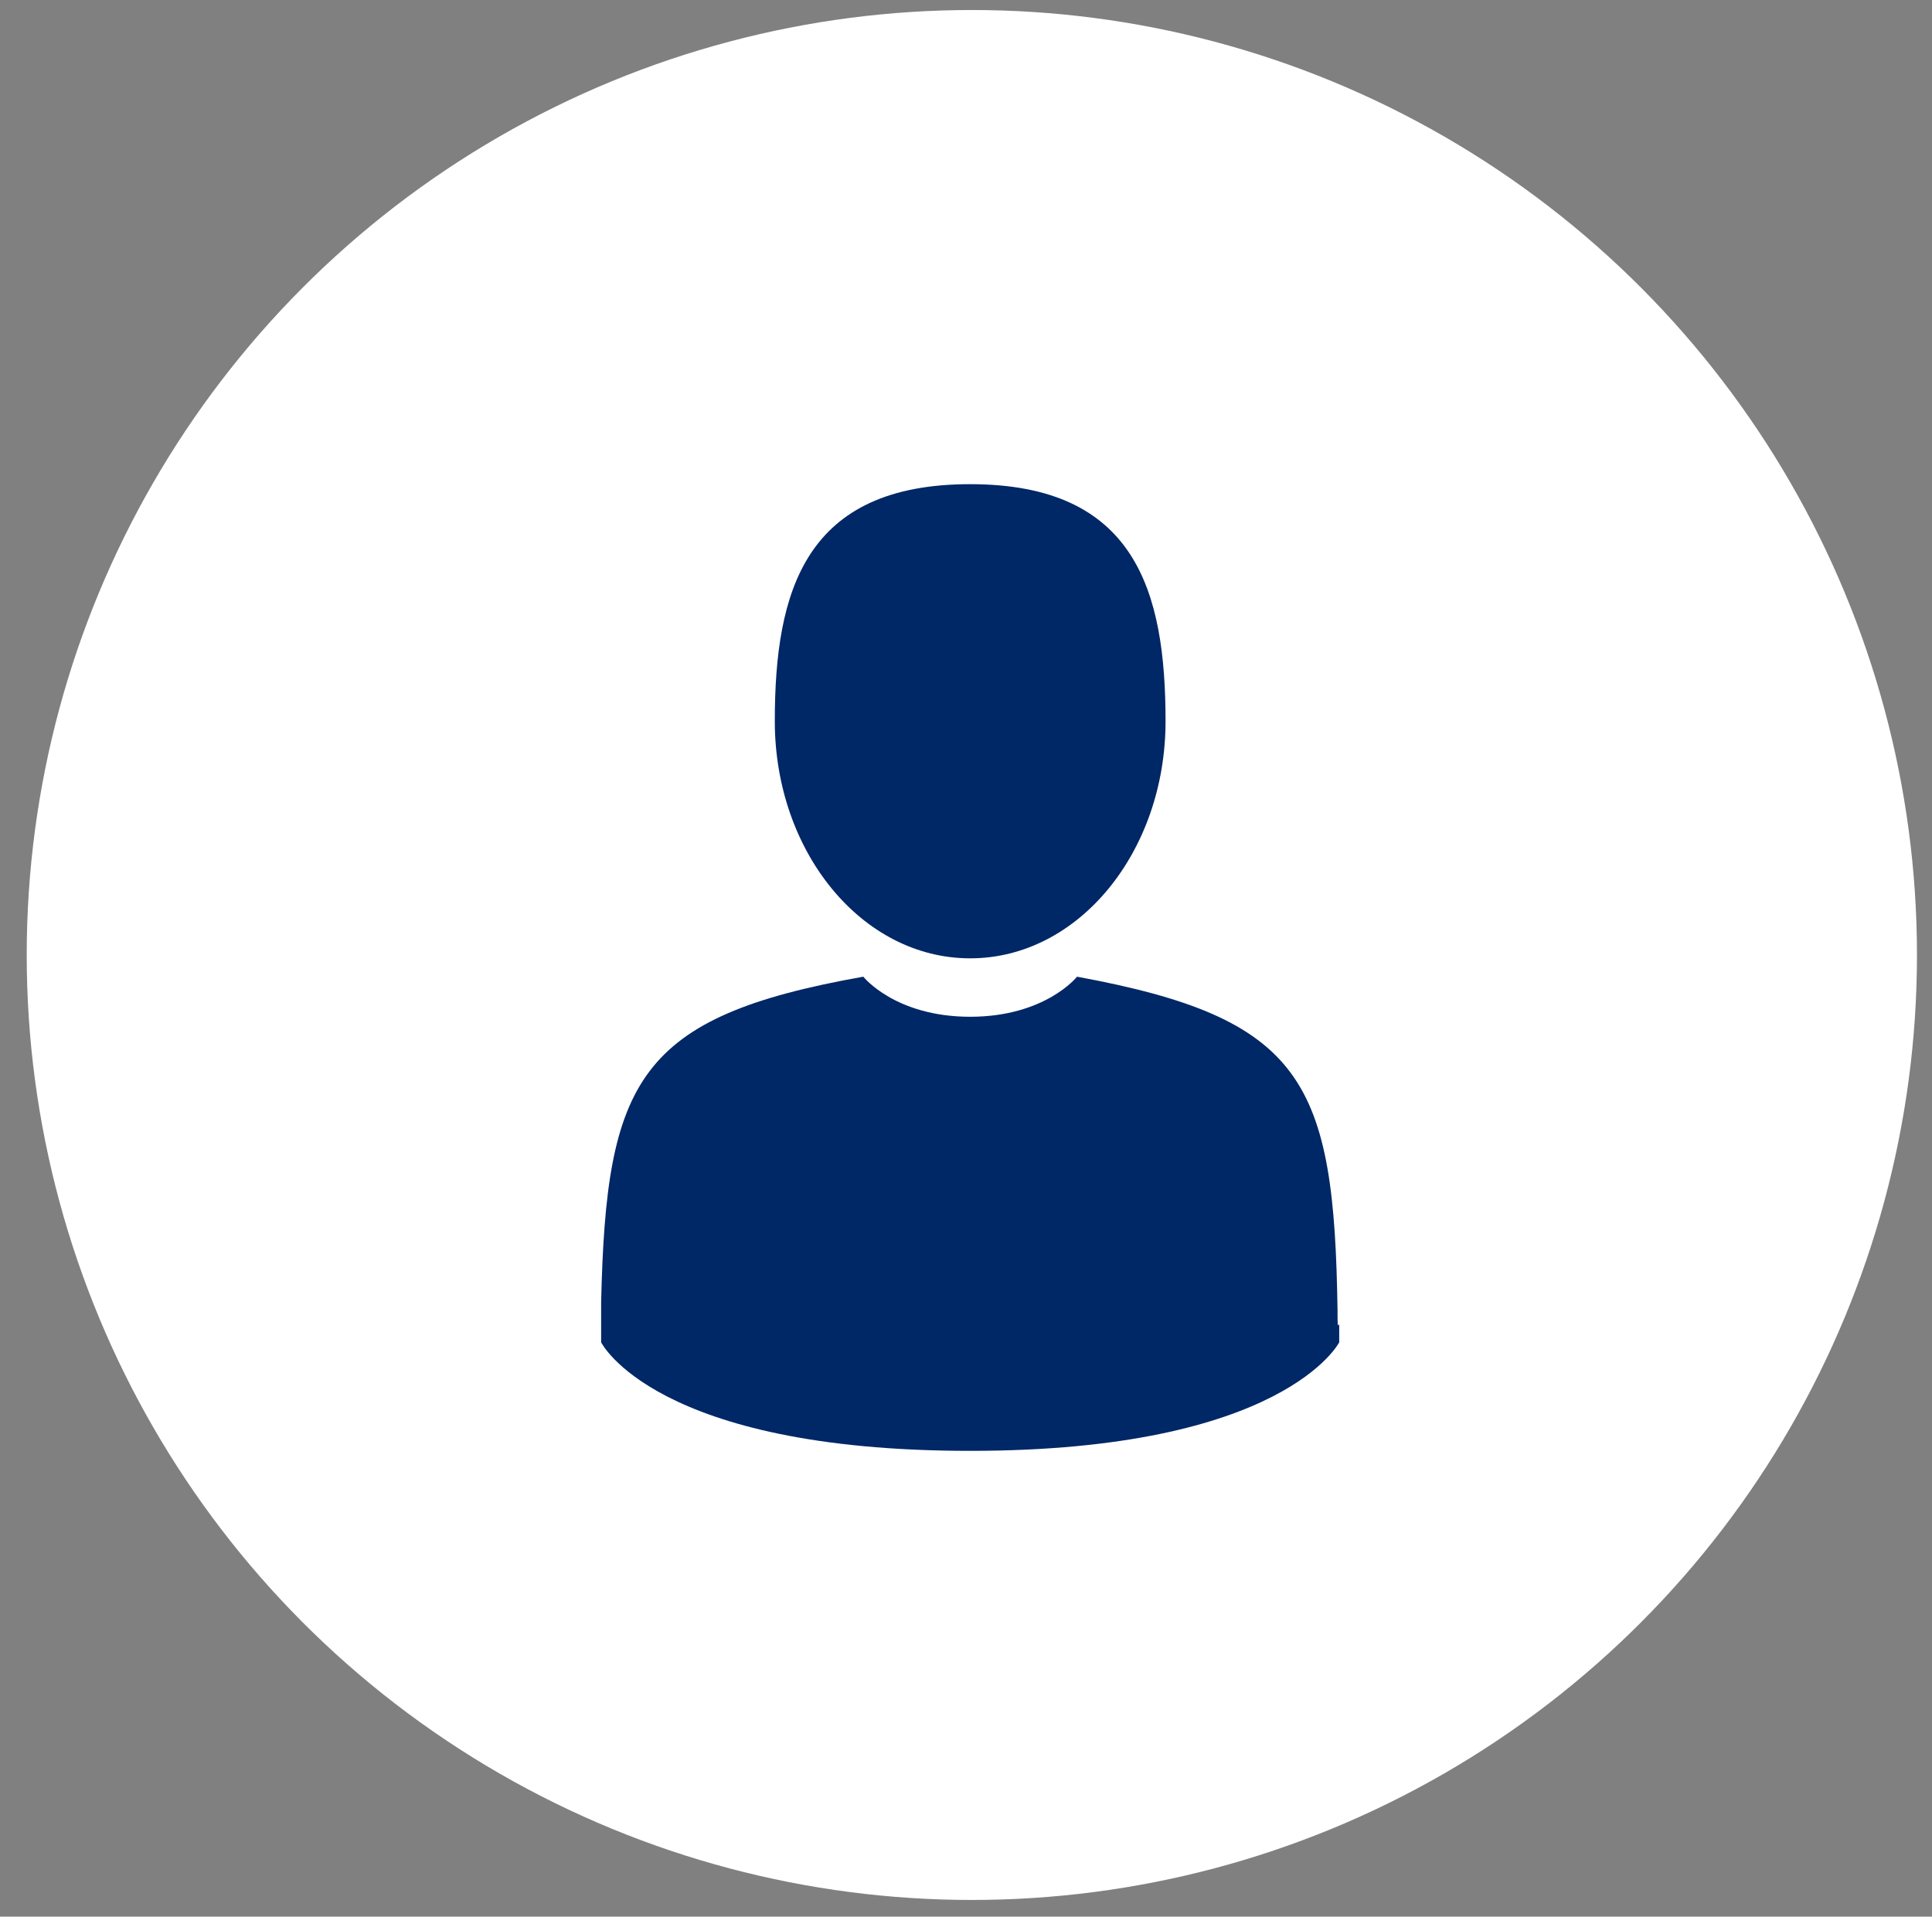 <?xml version="1.0" encoding="utf-8"?>
<!-- Generator: Adobe Illustrator 19.2.1, SVG Export Plug-In . SVG Version: 6.00 Build 0)  -->
<svg version="1.1" id="レイヤー_1" xmlns="http://www.w3.org/2000/svg" xmlns:xlink="http://www.w3.org/1999/xlink" x="0px"
	 y="0px" viewBox="0 0 115.7 114.8" style="enable-background:new 0 0 115.7 114.8;" xml:space="preserve">
<rect x="0" y="0" width="115.7" height="114.8" fill="#808080" stroke="none"/>
<style type="text/css">
	.st0{fill:#FFFFFF;}
	.st1{fill:#002766;}
</style>
<circle class="st0" cx="58.2" cy="57.2" r="56.6"/>
<path class="st0" d="M51.7,32.8H53c0.2,0,0.4-0.2,0.4-0.4l0,0c0-0.2-0.2-0.4-0.4-0.4h-1.3c-0.2,0-0.4,0.2-0.4,0.4l0,0
	C51.3,32.6,51.5,32.8,51.7,32.8z"/>
<g>
	<path class="st1" d="M58.1,57.4c6.5,0,11.7-6.4,11.7-14.2C69.8,35.4,68,29,58.1,29s-11.7,6.4-11.7,14.2
		C46.4,51,51.6,57.4,58.1,57.4z"/>
	<path class="st1" d="M36,79.1C36,78.6,36,78.9,36,79.1L36,79.1z"/>
	<path class="st1" d="M80.2,79.4C80.2,79.3,80.2,78.5,80.2,79.4L80.2,79.4z"/>
	<path class="st1" d="M80.1,78.5c-0.2-13.7-2-17.5-15.6-20c0,0-1.9,2.4-6.4,2.4s-6.4-2.4-6.4-2.4C38.2,60.9,36.3,64.7,36,78
		c0,1.1,0,1.1,0,1c0,0.2,0,0.7,0,1.4c0,0,3.2,6.5,22.1,6.5c18.8,0,22.1-6.5,22.1-6.5c0-0.5,0-0.8,0-1.1
		C80.1,79.5,80.1,79.4,80.1,78.5z"/>
</g>
</svg>
